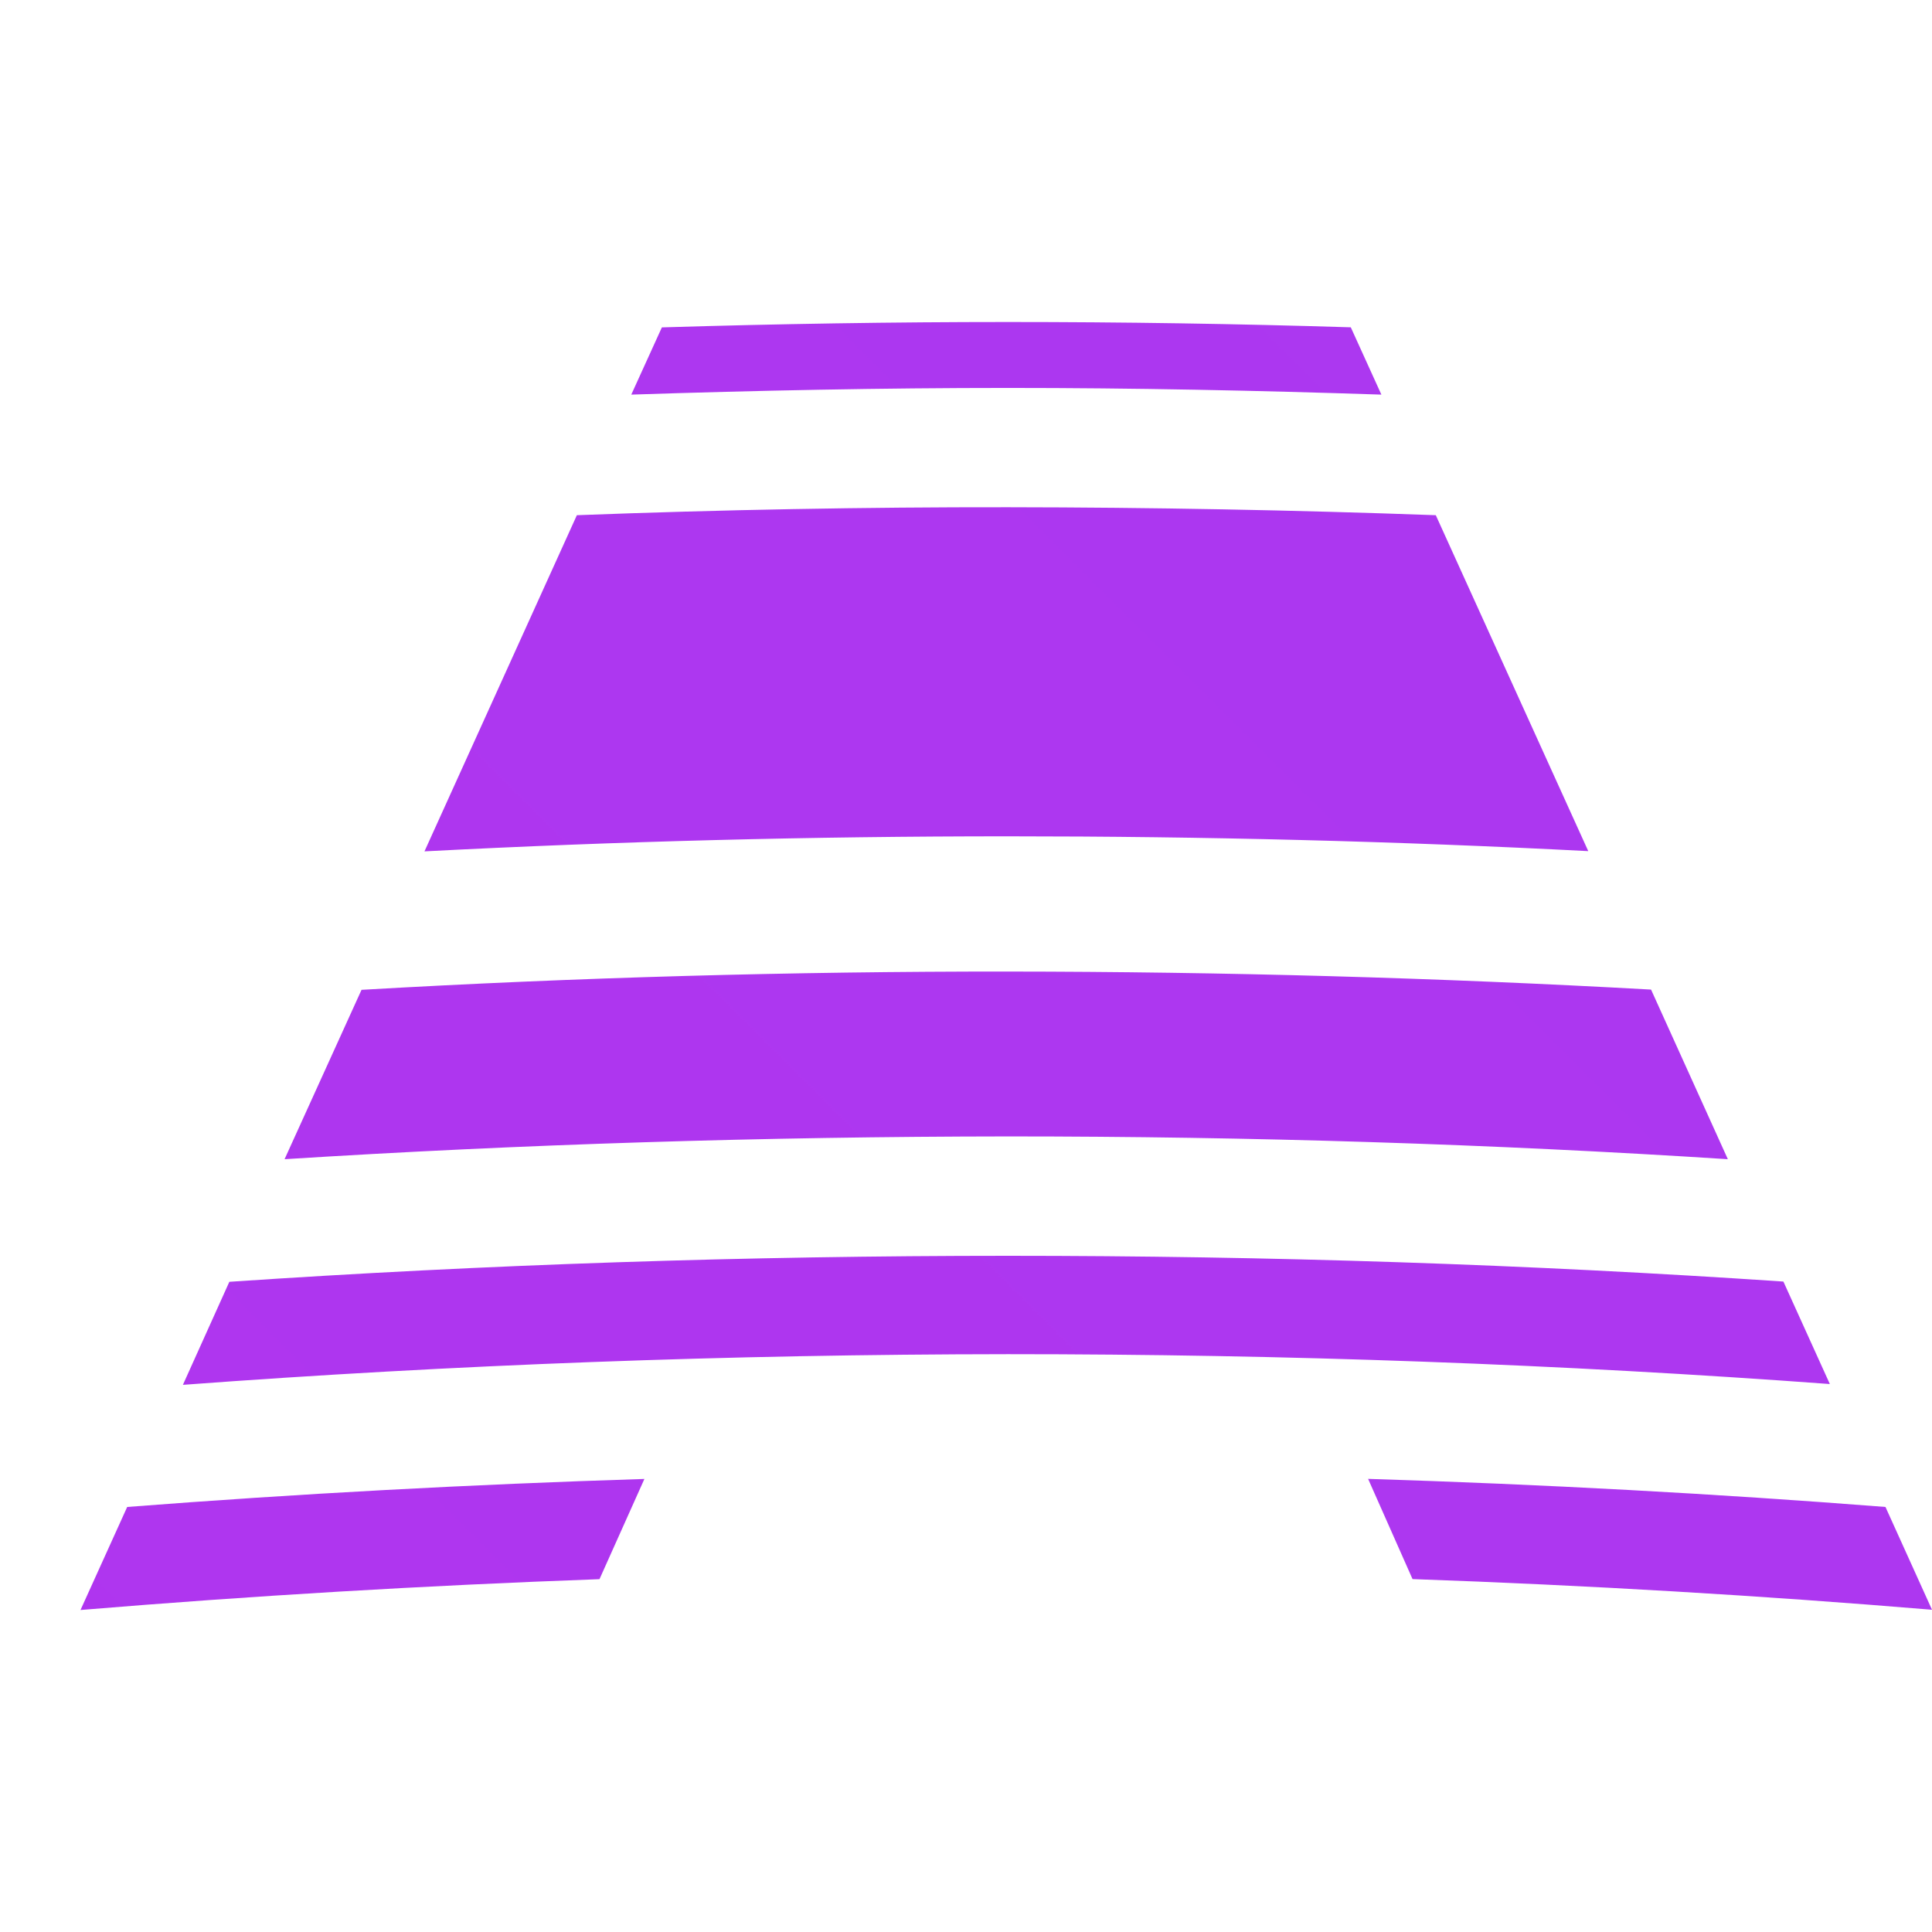 <svg width="24" height="24" viewBox="0 0 24 24" fill="none" xmlns="http://www.w3.org/2000/svg">
<path d="M21.464 14.4L20.51 12.293C17.872 12.146 15.21 12.071 12.521 12.069C9.832 12.067 7.156 12.142 4.491 12.296L3.535 14.4C6.481 14.214 9.475 14.12 12.521 14.117C15.548 14.117 18.529 14.211 21.464 14.4ZM17.16 4.902L16.78 4.066C15.367 4.022 13.948 4 12.521 4C11.095 4 9.662 4.023 8.222 4.067L7.842 4.902C9.391 4.851 10.95 4.819 12.521 4.819C14.093 4.819 15.625 4.851 17.16 4.902ZM19.73 10.573L17.836 6.4C16.075 6.336 14.303 6.303 12.521 6.301C10.74 6.299 8.954 6.332 7.166 6.4L5.273 10.576C7.666 10.451 10.082 10.389 12.521 10.389C14.961 10.389 17.364 10.45 19.73 10.573ZM23.422 18.72C21.302 18.554 19.16 18.439 16.995 18.371L17.547 19.616C19.724 19.693 21.876 19.82 24 19.997L23.422 18.72ZM22.154 15.92C18.983 15.706 15.773 15.6 12.521 15.6C9.27 15.6 6.045 15.707 2.849 15.923L2.272 17.203C5.629 16.953 9.045 16.825 12.521 16.822C15.985 16.822 19.388 16.946 22.731 17.193L22.154 15.92ZM1 20C3.121 19.824 5.27 19.696 7.447 19.617L8.005 18.372C5.849 18.44 3.707 18.555 1.58 18.72L1 20Z" fill="url(#paint0_linear_2740_1064)"/>
<defs>
<linearGradient id="paint0_linear_2740_1064" x1="353.82" y1="1367.25" x2="1535.91" y2="182.65" gradientUnits="userSpaceOnUse">
<stop stop-color="#F507EC"/>
<stop offset="0.09" stop-color="#EE0CEC"/>
<stop offset="0.22" stop-color="#DA19ED"/>
<stop offset="0.38" stop-color="#B92FEF"/>
<stop offset="0.57" stop-color="#8B4DF1"/>
<stop offset="0.77" stop-color="#5173F4"/>
<stop offset="0.98" stop-color="#0AA2F8"/>
<stop offset="1" stop-color="#02A7F8"/>
</linearGradient>
</defs>
</svg>
